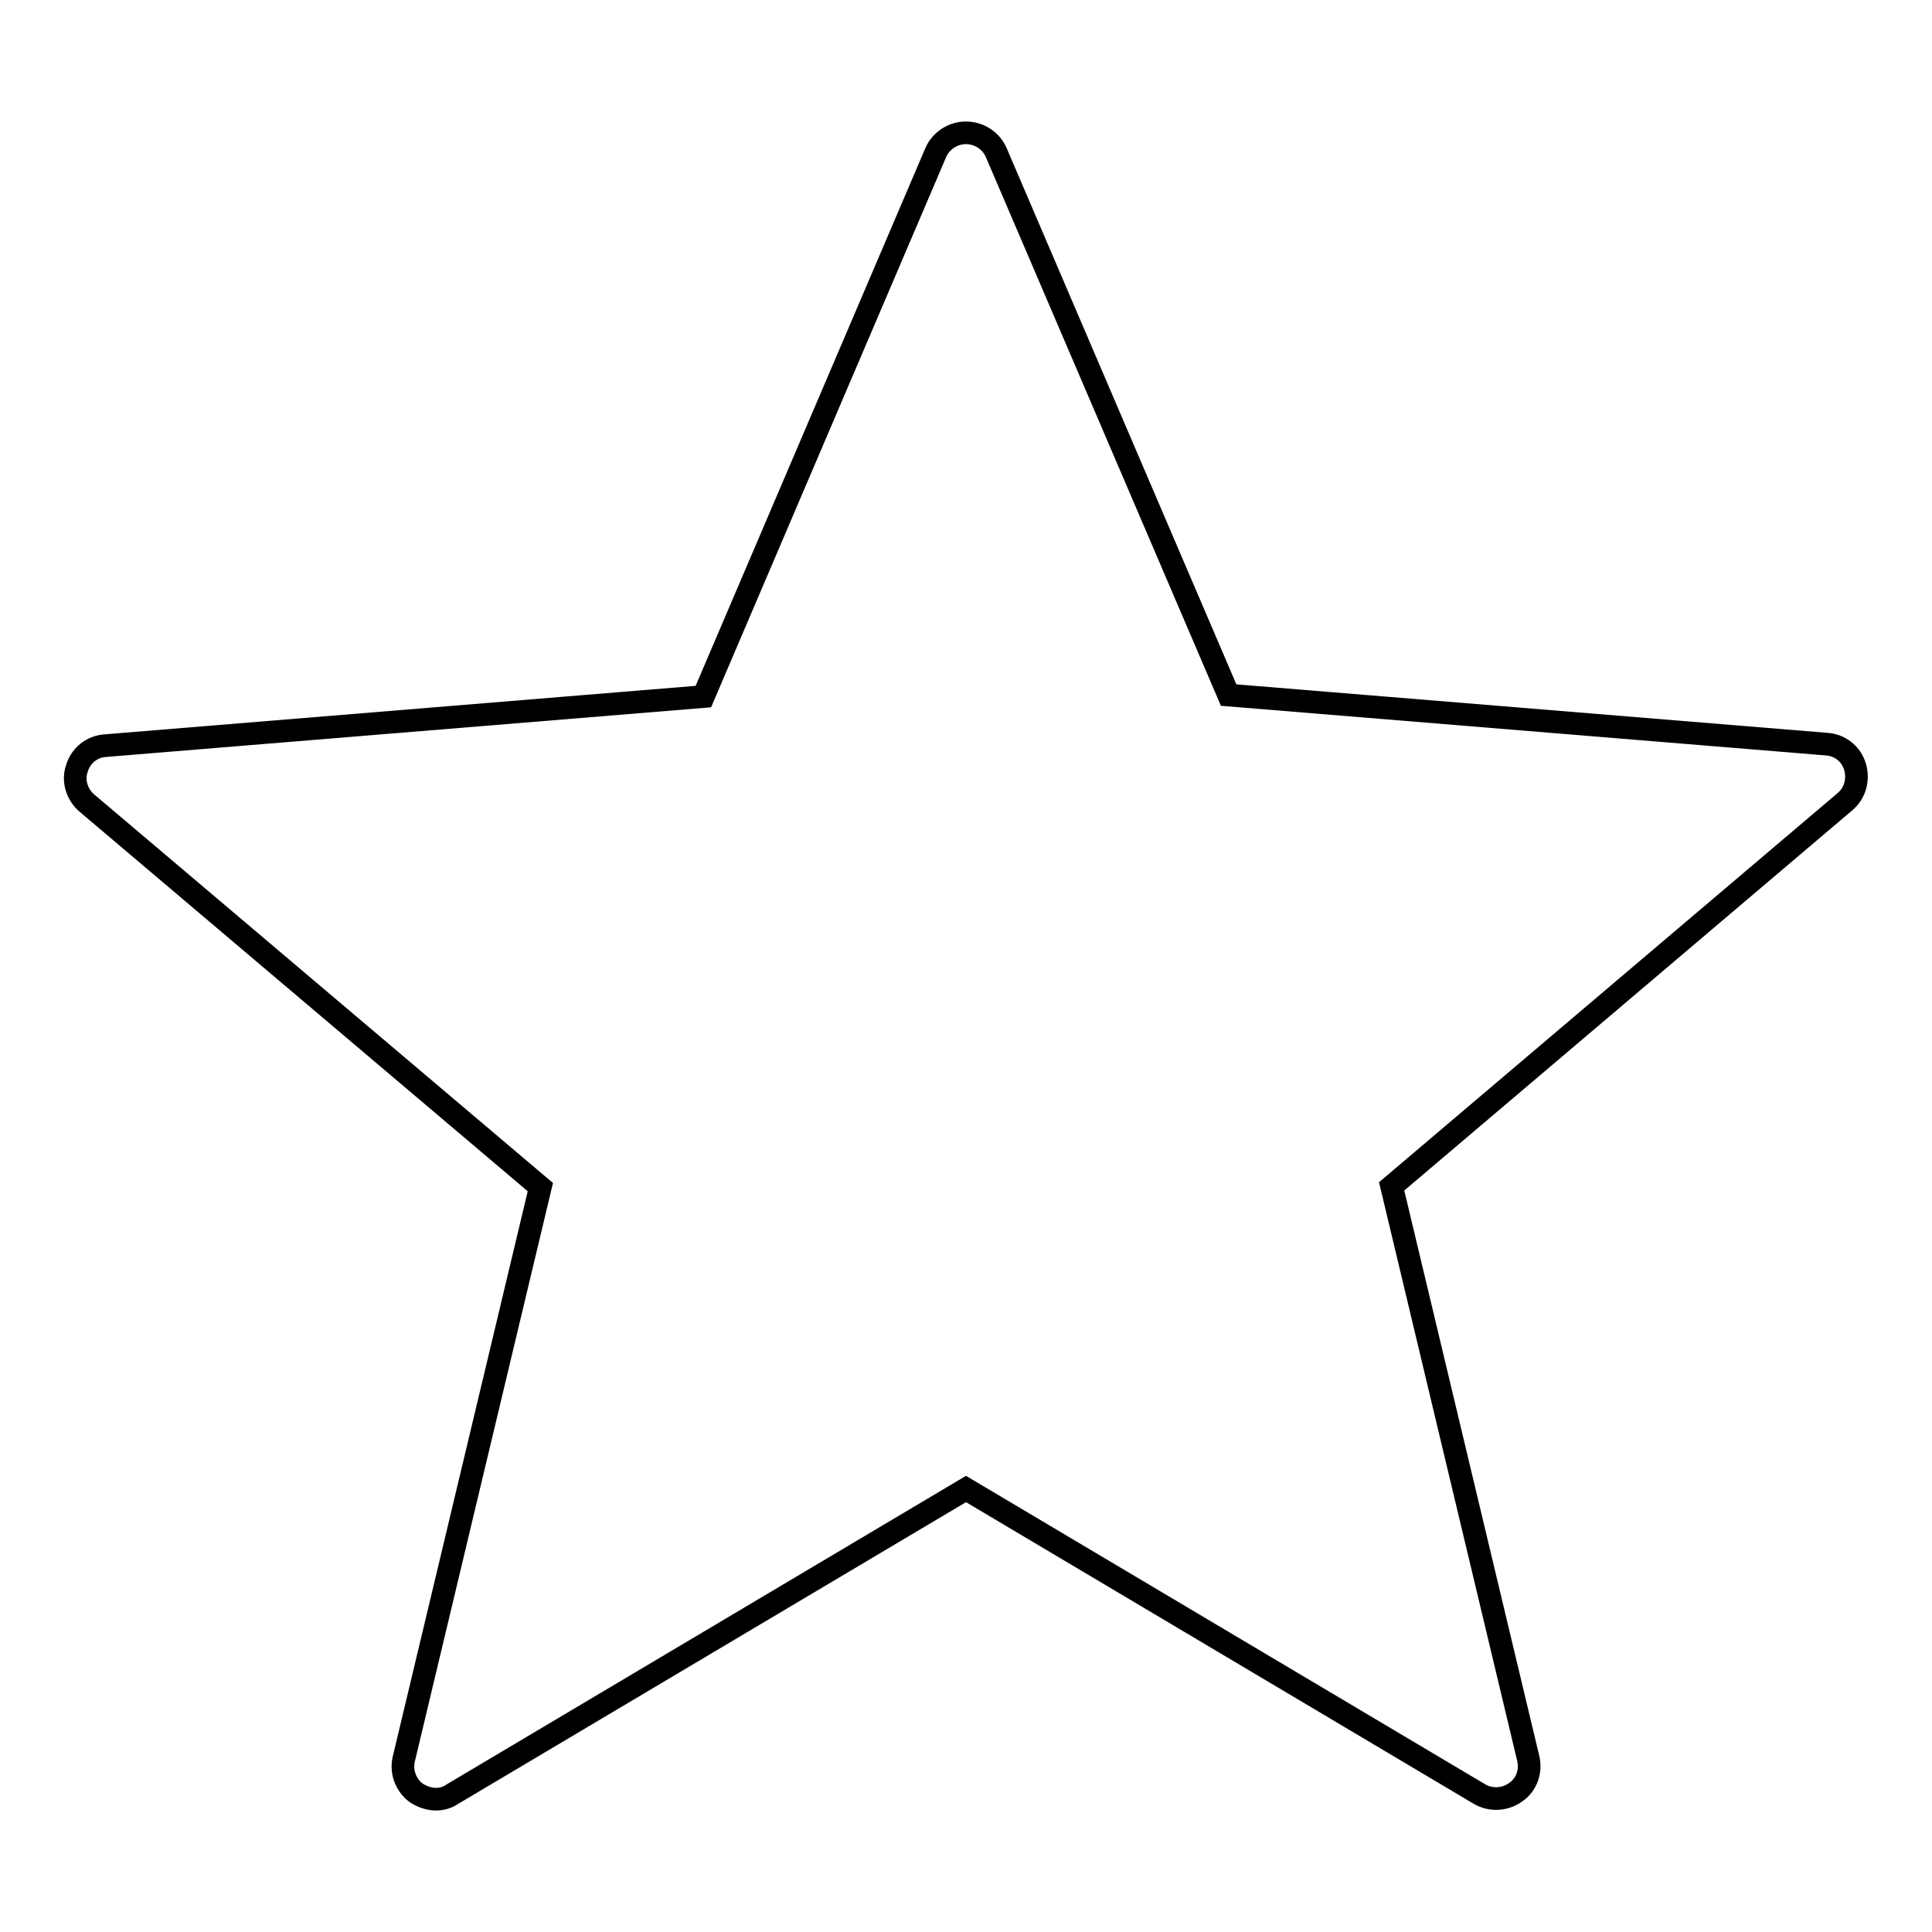 <?xml version="1.0" encoding="utf-8"?>
<!-- Svg Vector Icons : http://www.onlinewebfonts.com/icon -->
<!DOCTYPE svg PUBLIC "-//W3C//DTD SVG 1.1//EN" "http://www.w3.org/Graphics/SVG/1.1/DTD/svg11.dtd">
<svg version="1.1" xmlns="http://www.w3.org/2000/svg" xmlns:xlink="http://www.w3.org/1999/xlink" x="0px" y="0px" viewBox="0 0 256 256" enable-background="new 0 0 256 256" xml:space="preserve">
<g><g><path stroke-width="3" fill-opacity="0" stroke="#000000"  d="M57.8,238.4c-0.9,0-1.8-0.3-2.6-0.8c-1.4-1-2.1-2.8-1.7-4.5l18.1-75.8l-60.1-50.9c-1.3-1.1-1.9-3-1.3-4.6c0.5-1.7,2-2.9,3.8-3l79.2-6.5L124,20.2c0.7-1.6,2.3-2.6,4-2.6l0,0c1.7,0,3.3,1,4,2.6l30.8,71.9l79.2,6.5c1.8,0.1,3.3,1.3,3.8,3c0.5,1.7,0,3.5-1.3,4.6l-60.1,51l18.1,75.8c0.4,1.7-0.2,3.5-1.7,4.5c-1.4,1-3.3,1.1-4.8,0.2l-68-40.4l-68,40.4C59.3,238.2,58.5,238.4,57.8,238.4z"/></g></g>
</svg>